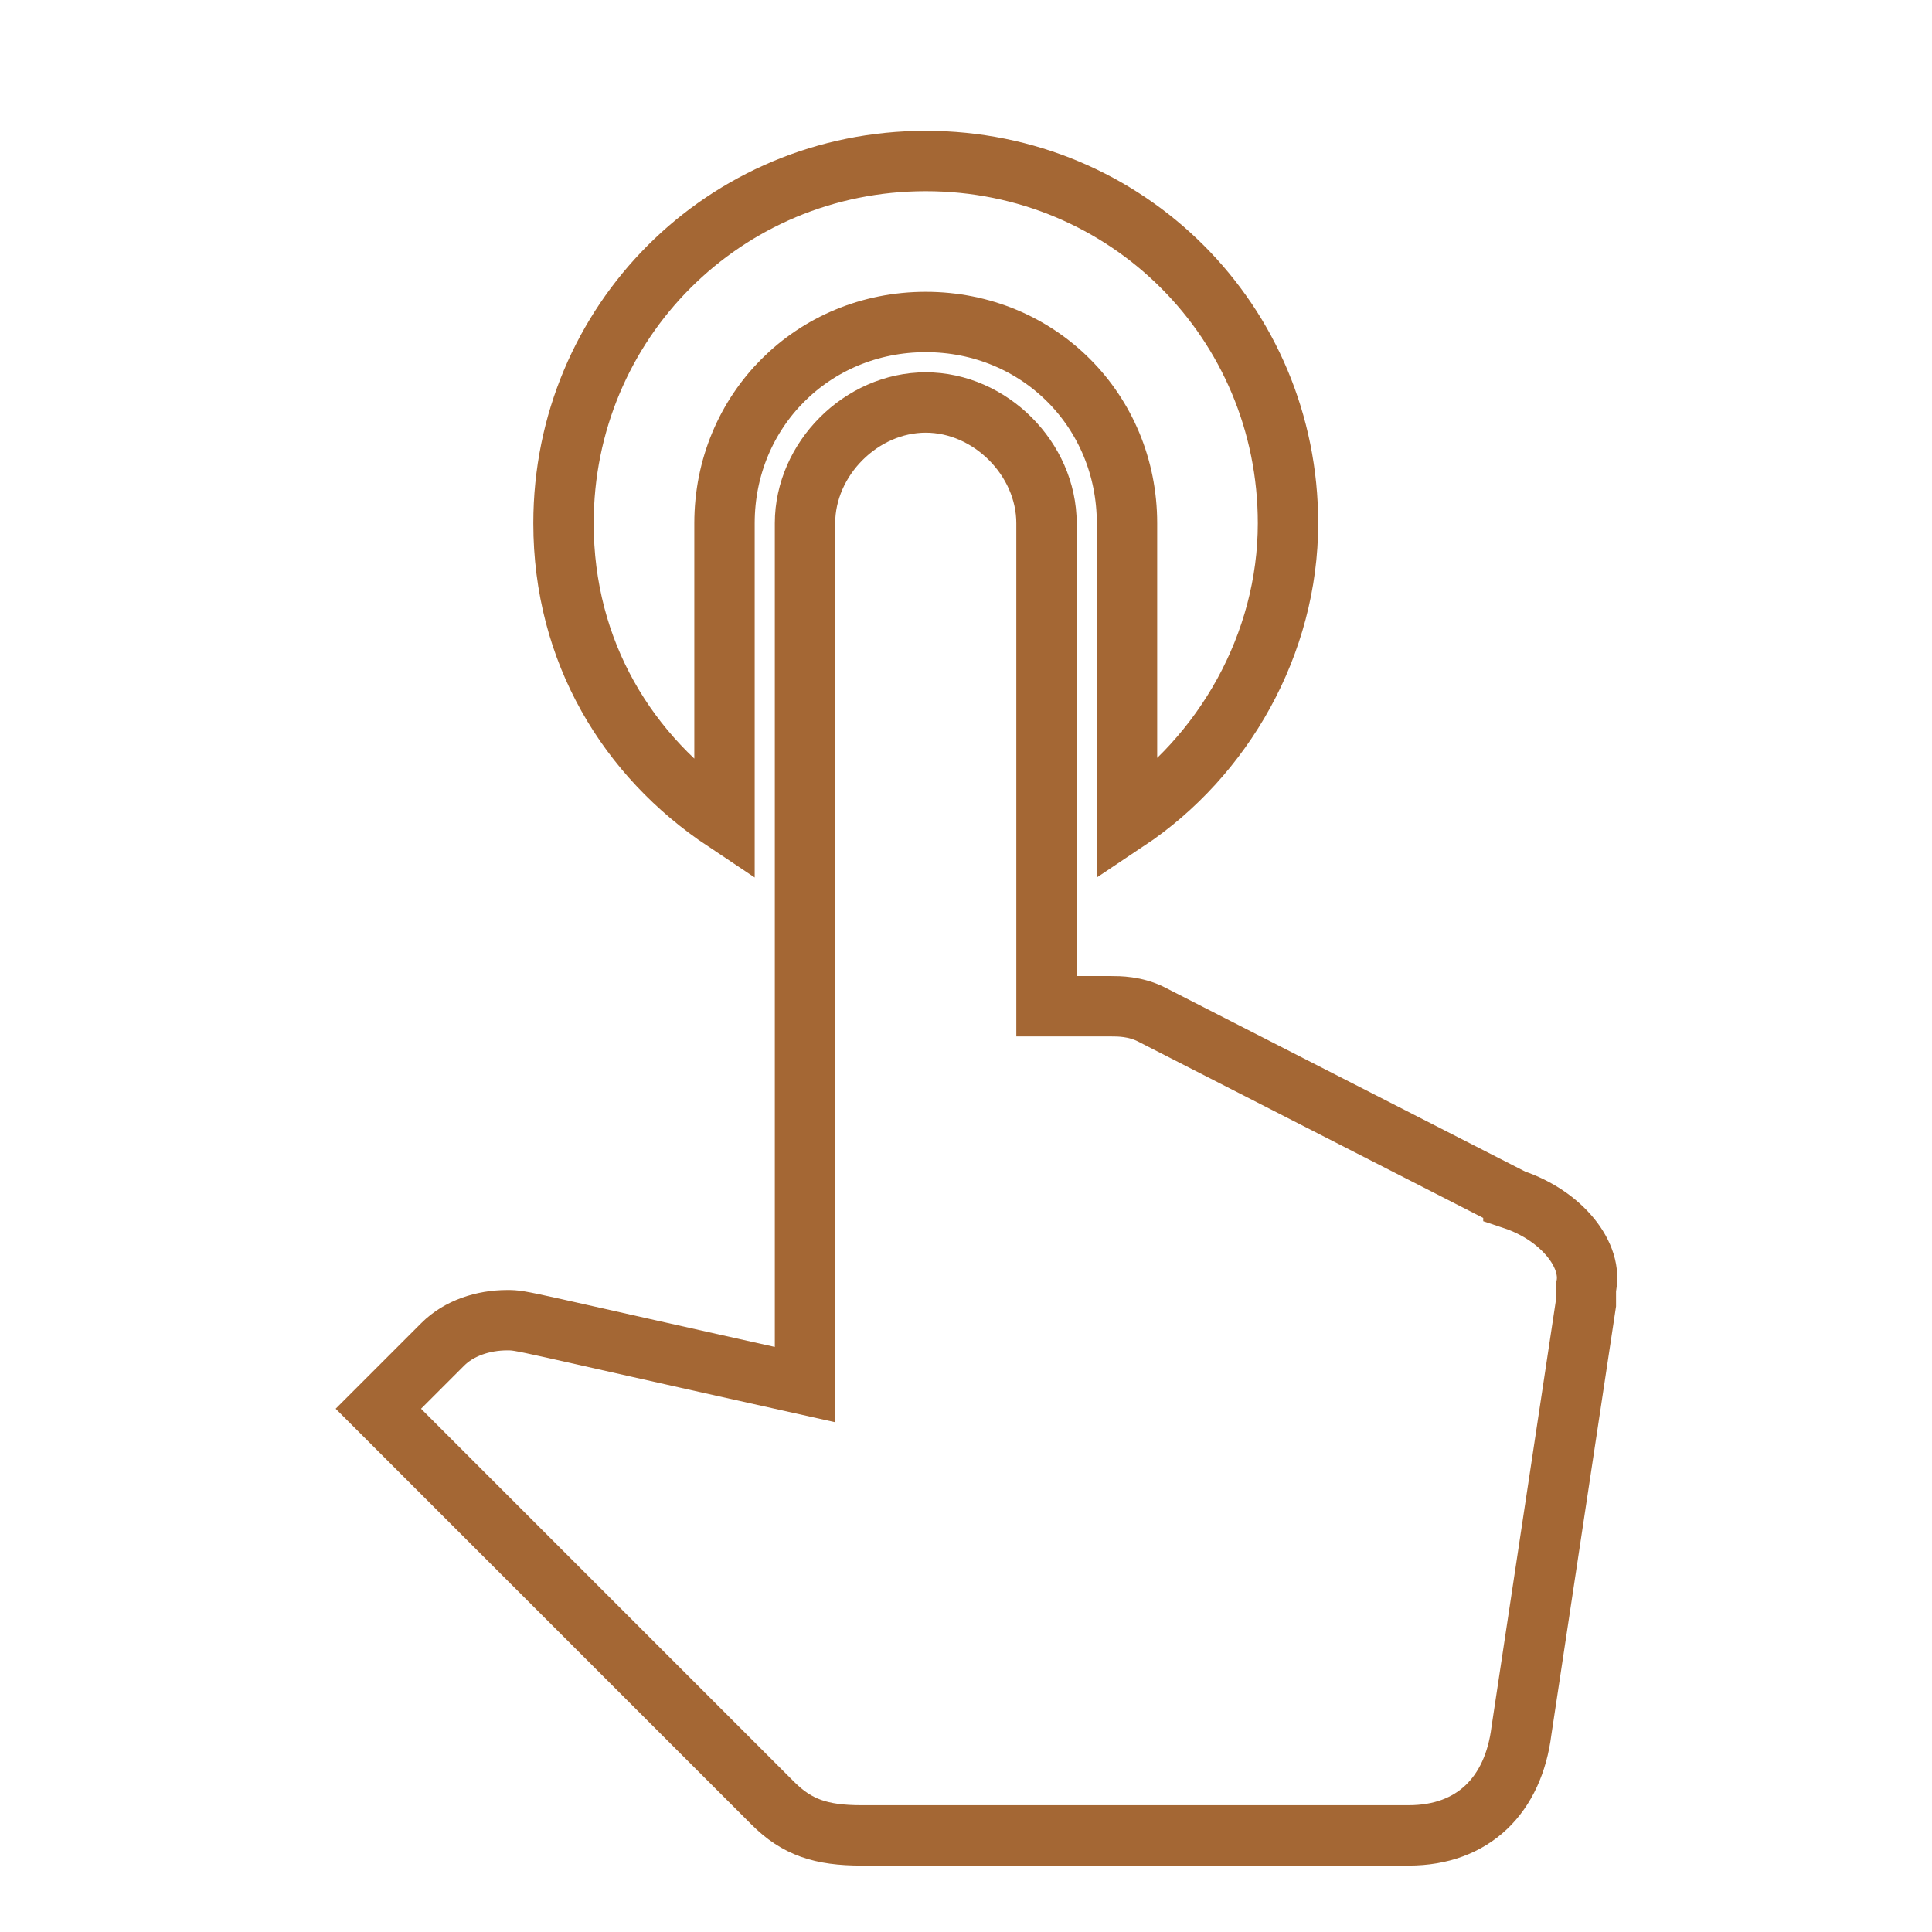 <?xml version="1.0" encoding="utf-8"?><!-- Generator: Adobe Illustrator 25.2.1, SVG Export Plug-In . SVG Version: 6.00 Build 0)  --><svg version="1.1" id="Calque_1" xmlns="http://www.w3.org/2000/svg" xmlns:xlink="http://www.w3.org/1999/xlink" x="0px" y="0px" viewBox="0 0 24 24" style="enable-background:new 0 0 24 24;" xml:space="preserve"><style type="text/css">
	.st0{fill:none;}
	.st1{fill:none;stroke:#A46734;stroke-width:0.75;stroke-miterlimit:10;}
</style><g><rect class="st0" width="24" height="24"/></g><g><g><g><path class="st1" d="m9 10.2V6.5C9 5.1 10.1 4 11.5 4S14 5.1 14 6.5v3.7c1.2-.8 2-2.2 2-3.7C16 4 14 2 11.5 2S7 4 7 6.5c0 1.6.8 2.9 2 3.7zm9.8 4.7l-4.5-2.3c-.2-.1-.4-.1-.5-.1h-.8v-6c0-.8-.7-1.5-1.5-1.5S10 5.7 10 6.5v10.7c-3.6-.8-3.5-.8-3.7-.8c-.3 0-.6.1-.8.3l-.8.8l4.9 4.9c.3.3.6.4 1.1.4h6.8c.8 0 1.3-.5 1.4-1.3l.8-5.3v-.2c.1-.4-.3-.9-.9-1.1z"/></g></g></g></svg>